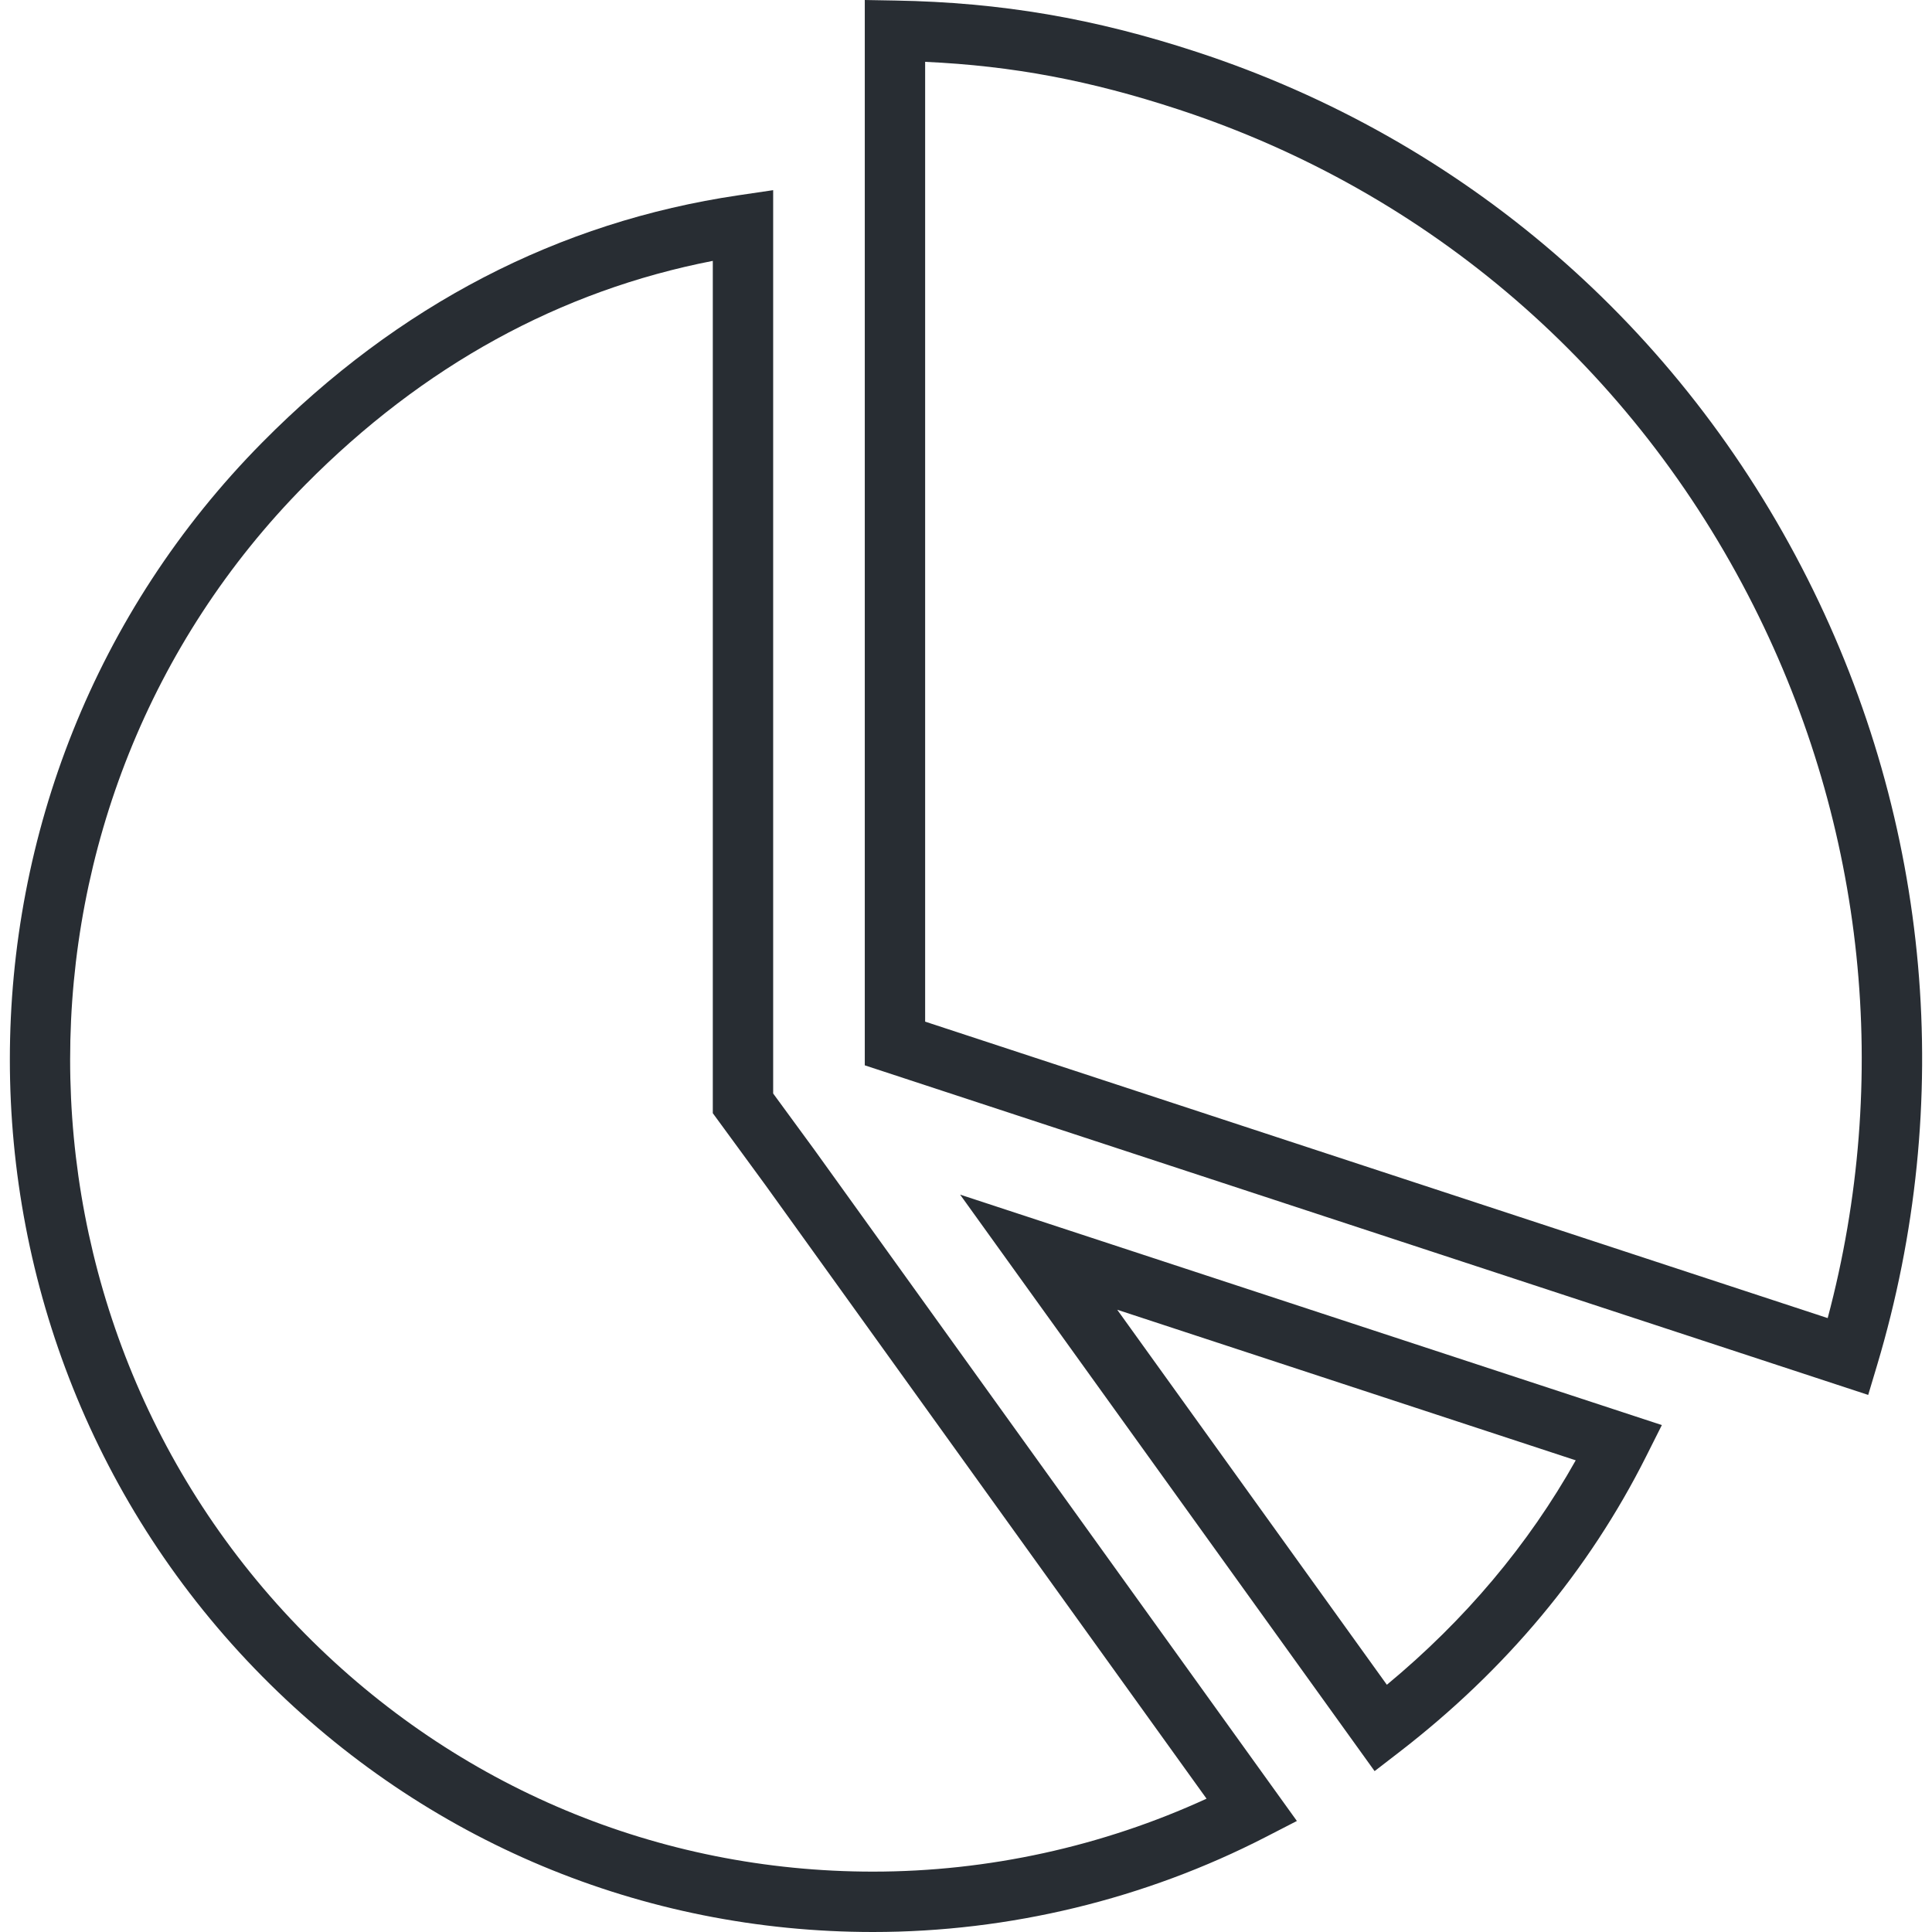 <?xml version="1.0" encoding="utf-8"?>
<!-- Generator: Adobe Illustrator 16.0.0, SVG Export Plug-In . SVG Version: 6.00 Build 0)  -->
<!DOCTYPE svg PUBLIC "-//W3C//DTD SVG 1.1//EN" "http://www.w3.org/Graphics/SVG/1.1/DTD/svg11.dtd">
<svg version="1.1" id="Layer_1" xmlns="http://www.w3.org/2000/svg" xmlns:xlink="http://www.w3.org/1999/xlink" x="0px" y="0px"
	 width="128px" height="128px" viewBox="0 0 128 128" enable-background="new 0 0 128 128" xml:space="preserve">
<g>
	<g>
		<path fill="#282D33" d="M91.071,117.341L63.61,79.147l46.492,15.268l-1.041,2.073c-3.795,7.558-9.296,14.148-16.352,19.59
			L91.071,117.341z M74.019,86.774l17.864,24.846c5.178-4.29,9.375-9.278,12.513-14.87L74.019,86.774z"/>
	</g>
	<g>
		<path fill="#282D33" d="M123.773,92.417L57.294,70.581V0l2.035,0.036c7,0.123,13.168,1.176,19.999,3.418
			c17.643,5.791,31.999,18.18,40.424,34.886c8.175,16.215,9.813,34.721,4.61,52.11L123.773,92.417z M61.293,67.686l59.796,19.641
			c4.215-15.823,2.494-32.501-4.909-47.186C108.238,24.389,94.707,12.71,78.08,7.253c-5.847-1.919-10.979-2.892-16.787-3.156V67.686
			z"/>
	</g>
	<g>
		<path fill="#282D33" d="M57.845,128h-0.004c-15.287,0-29.655-6.011-40.458-16.925C-4.924,88.53-4.923,51.848,17.384,29.304
			c9.005-9.1,19.619-14.606,31.548-16.367l2.292-0.338v59.848l2.731,3.73l31.967,44.467l-2.063,1.062
			C75.859,125.823,66.863,128,57.845,128z M47.225,17.284c-10.126,1.969-19.2,6.952-26.998,14.832
			c-20.773,20.993-20.774,55.151-0.001,76.146c10.046,10.149,23.404,15.738,37.615,15.738h0.004c7.607,0,15.195-1.665,22.092-4.833
			L50.718,78.524l-3.493-4.772V17.284z"/>
	</g>
</g>
</svg>
